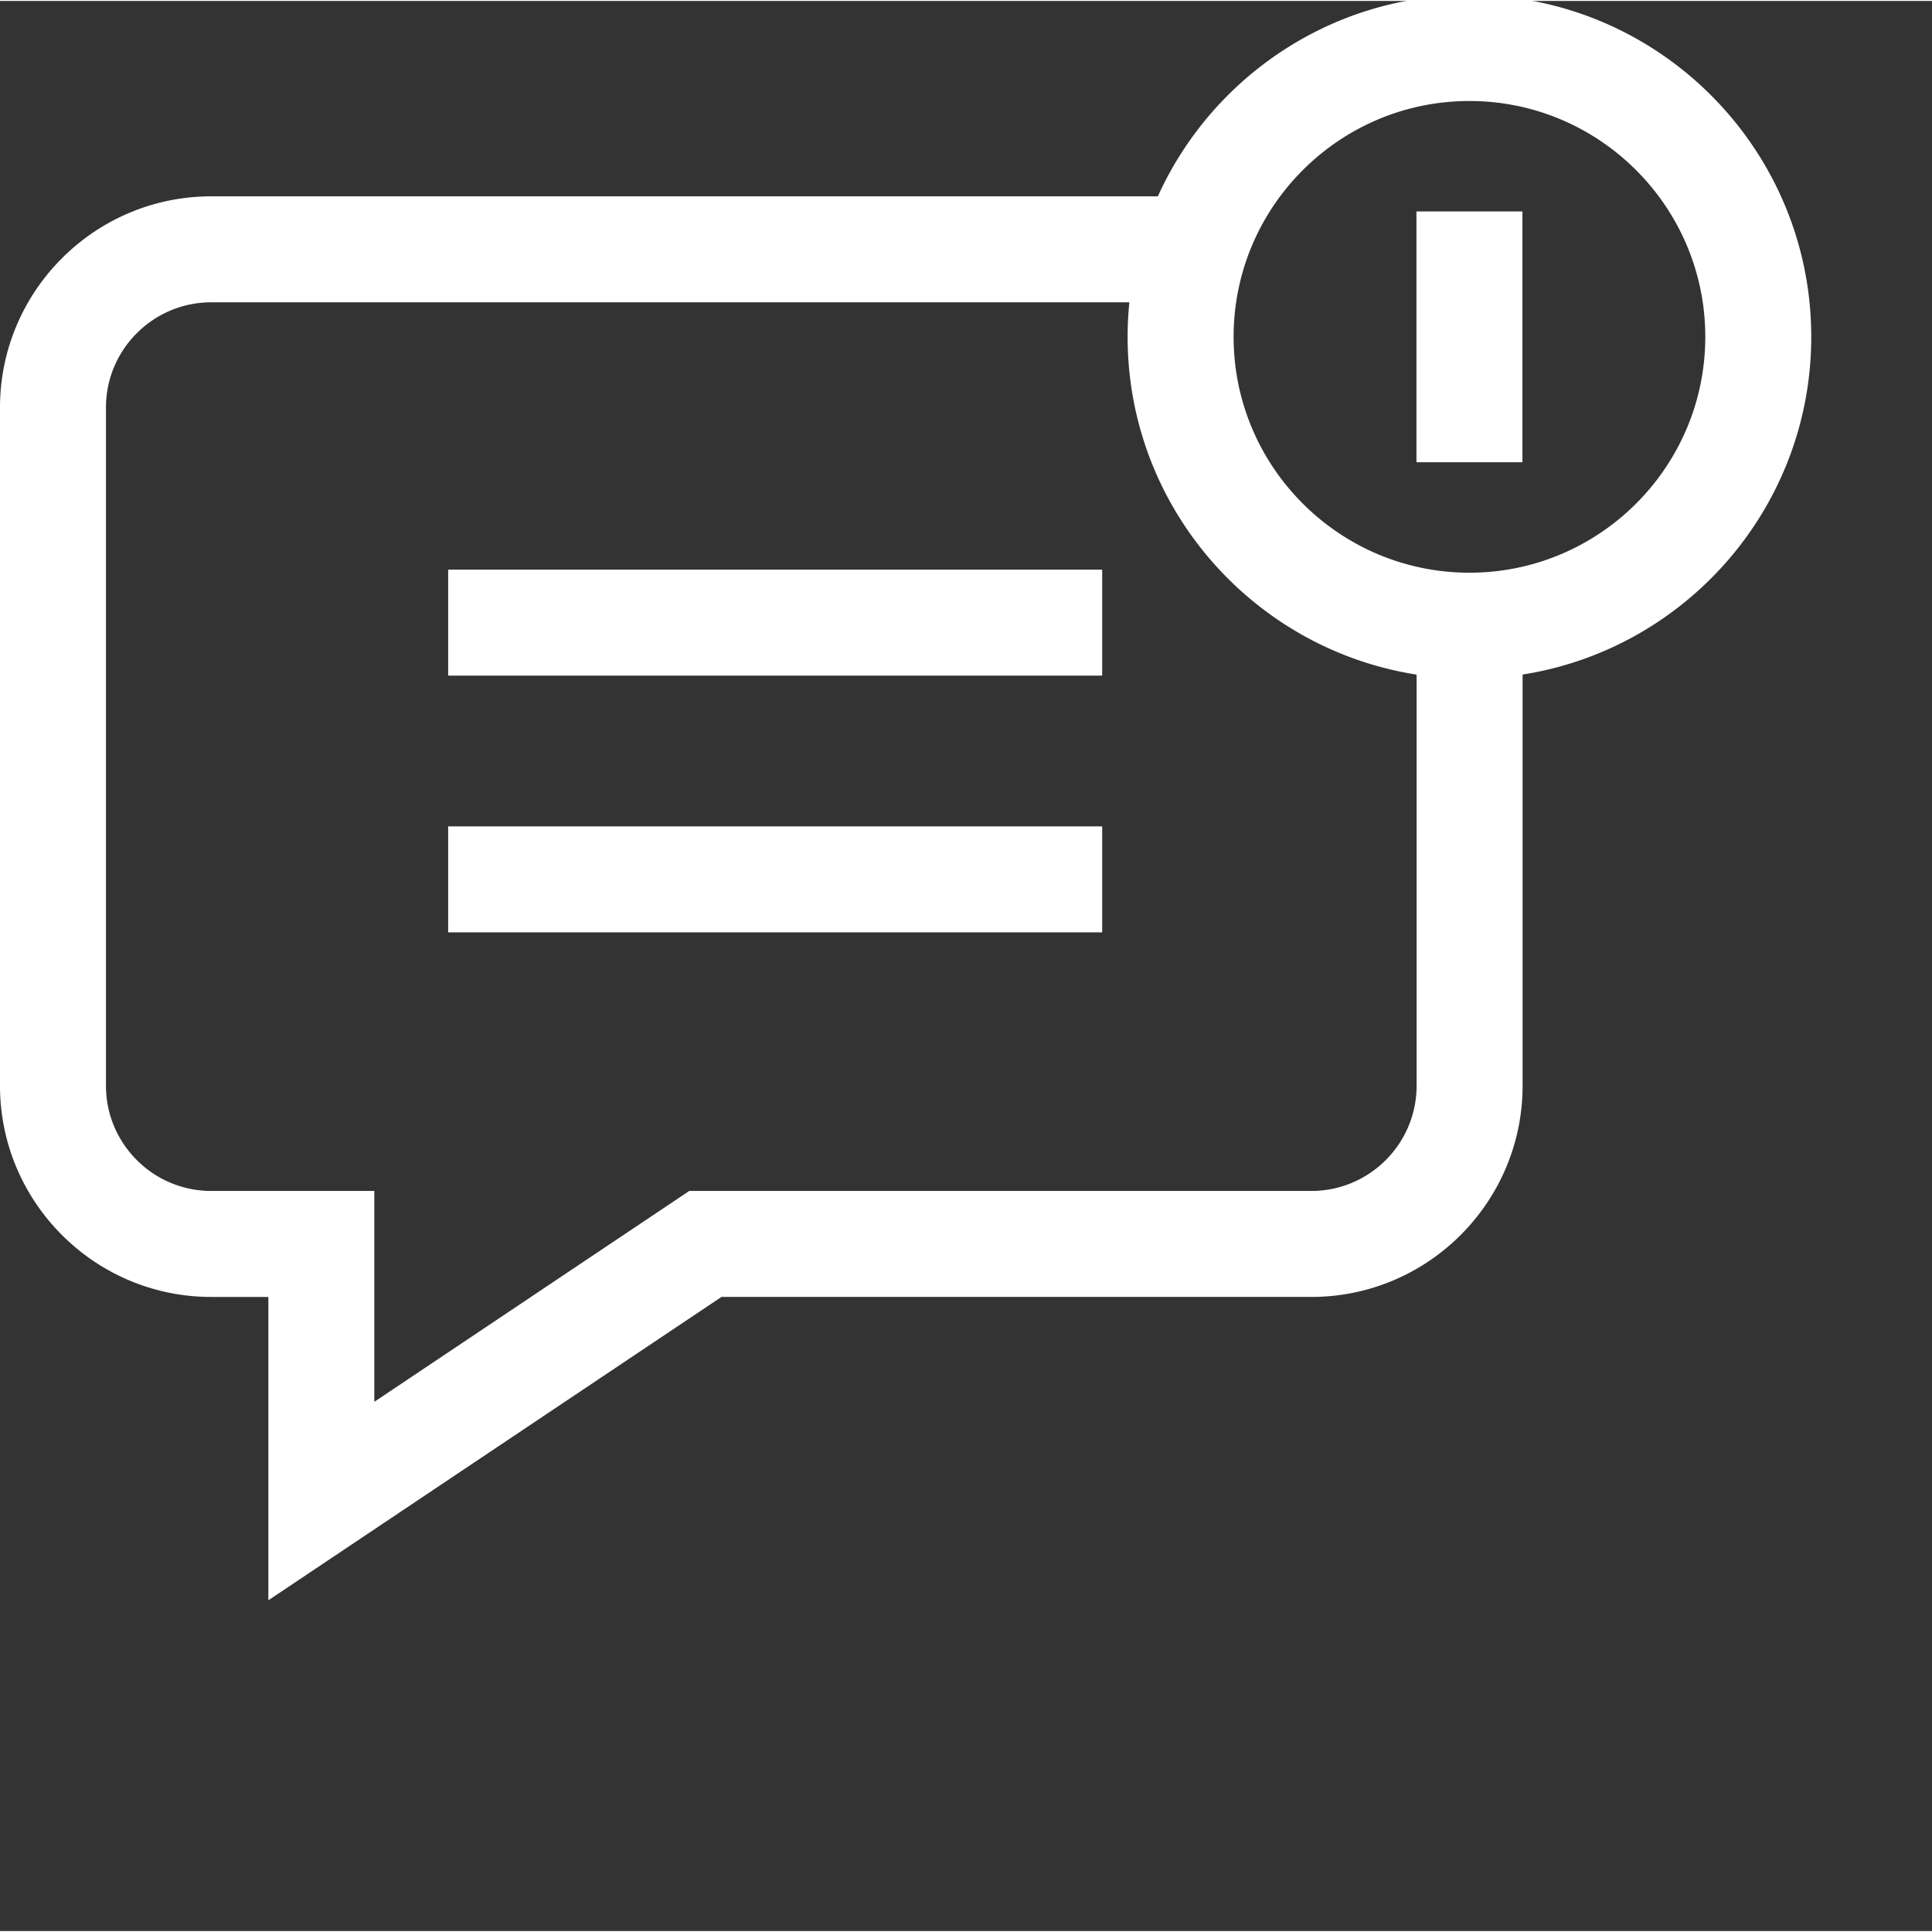 <svg xmlns="http://www.w3.org/2000/svg" version="1.1" xmlns:xlink="http://www.w3.org/1999/xlink" width="512" height="512" x="0" y="0" viewBox="0 0 682.667 682" style="enable-background:new 0 0 512 512" xml:space="preserve"><rect x="0" y="0" width="682.667" height="682" fill="#333333" stroke="none"/><g><path d="M158.355 200.953h231.102v37.445H158.355zM158.355 291.668h231.102v37.441H158.355zm0 0" fill="#ffffff" opacity="1" data-original="#000000"></path><path d="M640 118.7C640 52.101 585.82-2.083 519.223-2.083c-48.91 0-91.13 29.223-110.098 71.125H74.629C33.48 69.043 0 102.527 0 143.672V383.3c0 41.152 33.48 74.637 74.629 74.637h20.195v107.187l160.102-107.188h208.441c41.156 0 74.637-33.484 74.637-74.636V238.016C595.707 228.965 640 178.906 640 118.699zM463.367 420.487H243.551l-111.285 74.504v-74.504H74.629c-20.504 0-37.188-16.68-37.188-37.187V143.67c0-20.5 16.684-37.179 37.188-37.179h324.43a121.16 121.16 0 0 0-.618 12.207c0 60.246 44.348 110.336 102.114 119.336v145.266c0 20.508-16.684 37.187-37.188 37.187zm55.856-218.457c-45.95 0-83.332-37.383-83.332-83.332 0-45.953 37.382-83.34 83.332-83.34 45.949 0 83.336 37.387 83.336 83.34 0 45.95-37.387 83.332-83.336 83.332zm0 0" fill="#ffffff" opacity="1" data-original="#000000"></path><path d="M500.5 74.387h37.445v88.617H500.5zm0 0" fill="#ffffff" opacity="1" data-original="#000000"></path></g></svg>